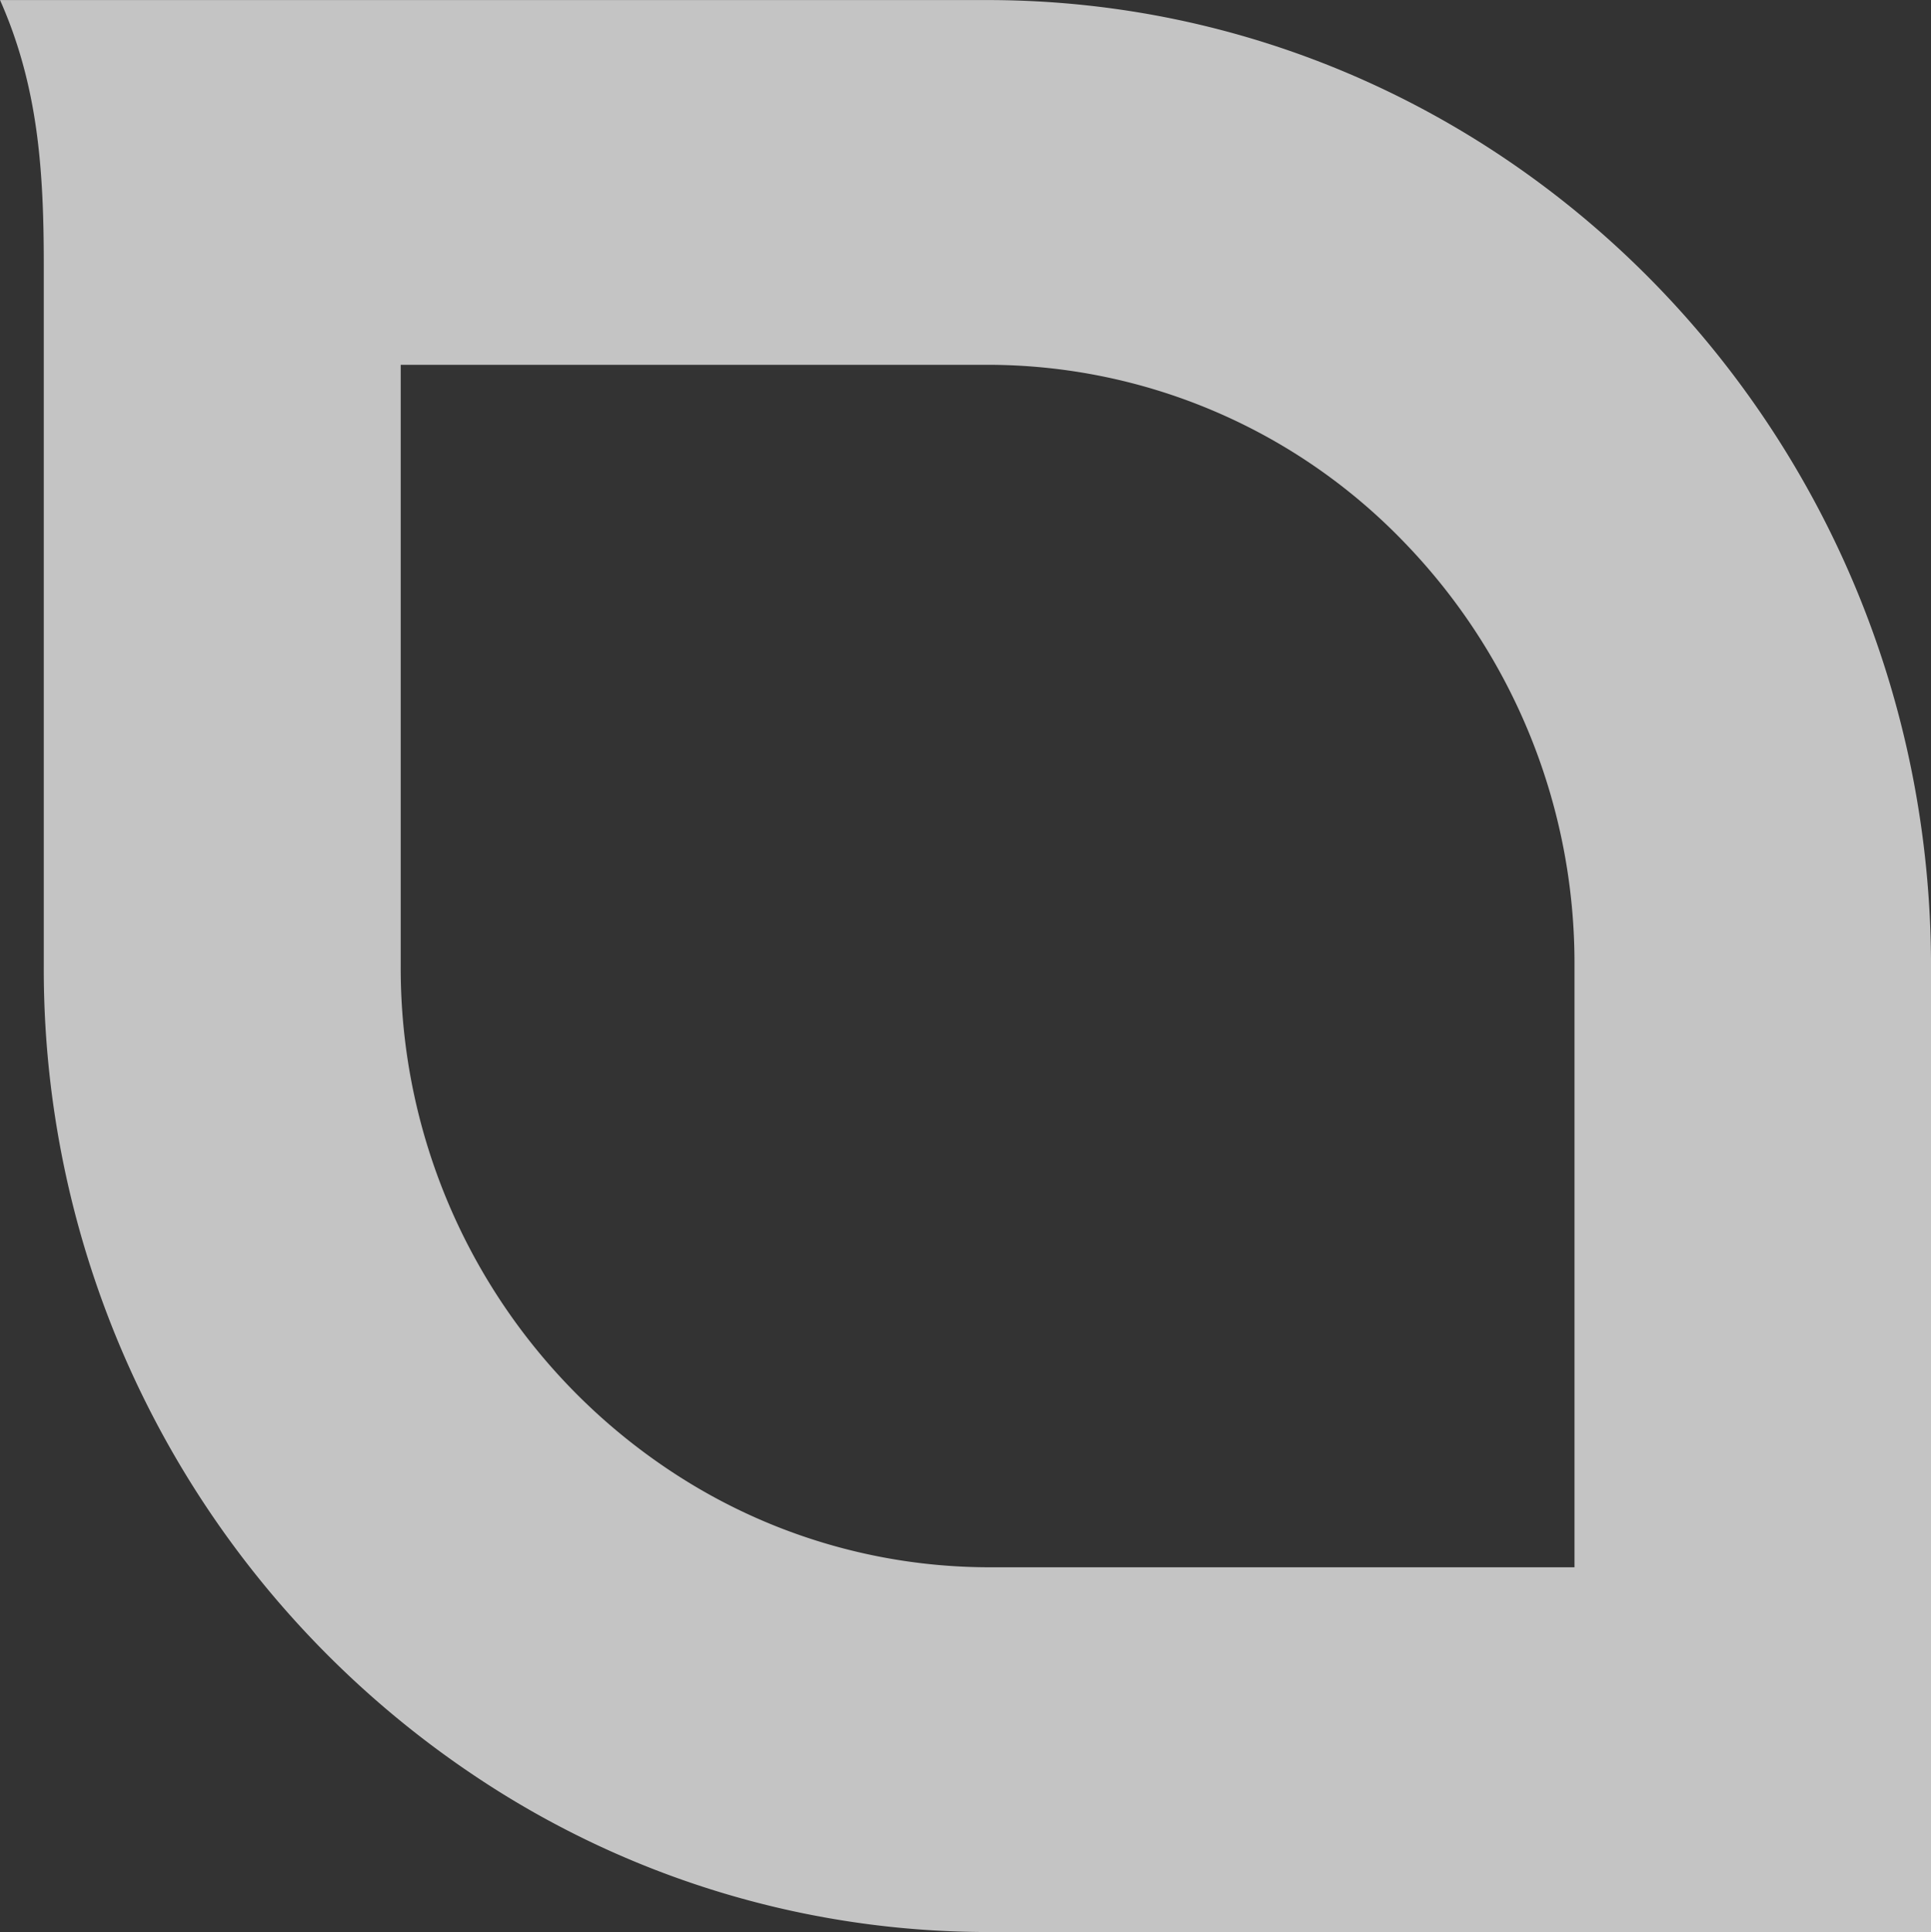 <svg xmlns="http://www.w3.org/2000/svg" width="357.282" height="357.44" viewBox="0 0 357.282 357.44">
  <rect x="0" y="0" width="357.282" height="357.44" fill="#333333" stroke="none"/>
  <defs>
    <style>
      .cls-1 {
        fill: #fff;
        fill-rule: evenodd;
        opacity: 0.71;
      }
    </style>
  </defs>
  <path id="Bahamas-Desktop-PrivatePilots-petal-01" class="cls-1" d="M668.944,3603.83c0-98.65-78.218-178.82-174.628-178.82H311.662c7.021,15.83,8.094,31.3,8.094,48.93v129.74a179.537,179.537,0,0,0,80.727,150.52,170.567,170.567,0,0,0,93.833,28.23H668.944v-178.6Zm-65.969,111.12H494.316a106.676,106.676,0,0,1-58.306-17.63,111.533,111.533,0,0,1-50.212-93.64V3492.49H494.316a106.973,106.973,0,0,1,76.929,32.6,111.952,111.952,0,0,1,31.73,78.59v111.27Z" transform="translate(-311.656 -3425)"/>
</svg>
